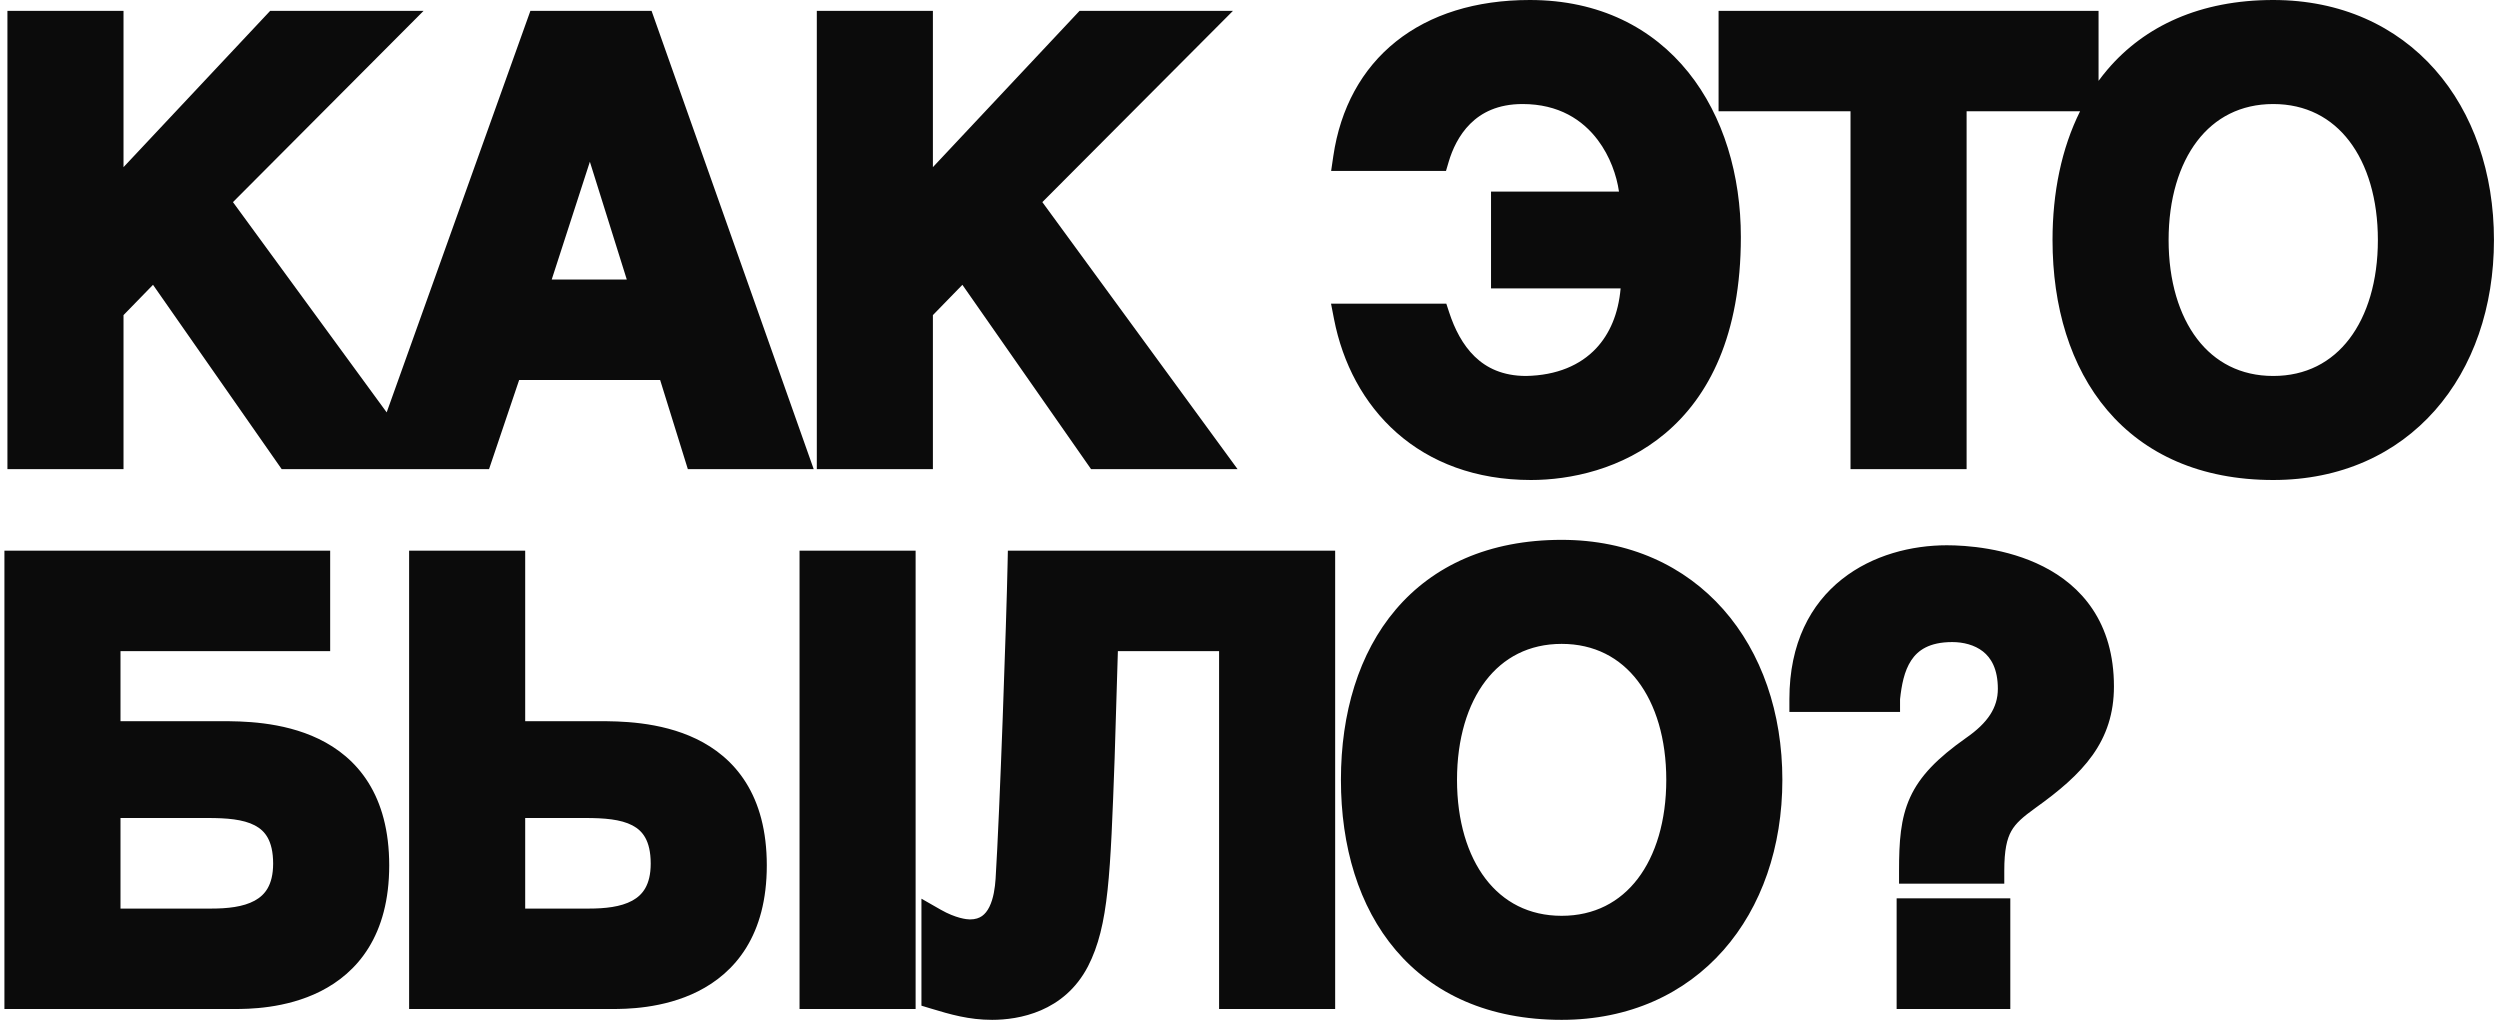 <?xml version="1.0" encoding="UTF-8"?> <svg xmlns="http://www.w3.org/2000/svg" width="389" height="159" viewBox="0 0 389 159" fill="none"> <path fill-rule="evenodd" clip-rule="evenodd" d="M327.899 10.853C333.706 4.022 342.38 0 353.716 0C364.247 0 372.888 4.047 378.875 10.824C384.84 17.577 388.06 26.909 388.06 37.344C388.06 47.778 384.84 57.111 378.875 63.863C372.888 70.641 364.247 74.688 353.716 74.688C342.38 74.688 333.706 70.666 327.899 63.834C322.132 57.049 319.373 47.708 319.373 37.344C319.373 29.964 320.772 23.102 323.66 17.312H306.004V73H287.941V17.312H267.41V1.688H326.535V12.581C326.97 11.989 327.424 11.412 327.899 10.853ZM341.876 21.952C339.068 25.631 337.435 30.957 337.435 37.344C337.435 43.731 339.068 49.057 341.876 52.736C344.645 56.362 348.632 58.5 353.716 58.5C358.8 58.5 362.787 56.362 365.556 52.736C368.365 49.057 369.998 43.731 369.998 37.344C369.998 30.957 368.365 25.631 365.556 21.952C362.787 18.325 358.8 16.188 353.716 16.188C348.632 16.188 344.645 18.325 341.876 21.952ZM60.167 64.165L36.249 31.45L65.911 1.688H42.04L19.219 26.008V1.688H1.156V73H19.219V49.031L23.808 44.317L43.832 73H57.005H66.627H76.093L80.78 59.125H102.716L107.029 73H126.612L101.384 1.688H82.53L60.167 64.165ZM295.647 110.781V108.795C295.882 106.637 296.281 104.424 297.39 102.748C298.402 101.218 300.157 99.906 303.772 99.906C305.454 99.906 307.238 100.333 308.557 101.374C309.792 102.35 310.866 104.055 310.866 107.188C310.866 110.112 309.292 112.486 305.915 114.824L305.907 114.83L305.9 114.835C301.472 117.963 298.747 120.721 297.219 124.063C295.709 127.367 295.491 130.995 295.491 135.5V137.5H311.866V135.5C311.866 132.258 312.279 130.53 312.959 129.317C313.648 128.088 314.74 127.137 316.752 125.687C320.408 123.075 323.463 120.506 325.594 117.511C327.77 114.451 328.929 111.022 328.929 106.813C328.929 101.869 327.687 97.931 325.637 94.836C323.596 91.754 320.829 89.622 317.945 88.155C312.233 85.248 305.86 84.844 302.929 84.844C297.493 84.844 291.392 86.334 286.605 90.128C281.743 93.98 278.429 100.06 278.429 108.781V110.781H295.647ZM312.804 139.781H295.116V157H312.804V139.781ZM217.175 94.853C222.982 88.022 231.655 84 242.992 84C253.523 84 262.164 88.047 268.151 94.824C274.116 101.577 277.336 110.909 277.336 121.344C277.336 131.778 274.116 141.111 268.151 147.863C262.164 154.641 253.523 158.688 242.992 158.688C231.655 158.688 222.982 154.666 217.175 147.834C211.408 141.049 208.648 131.708 208.648 121.344C208.648 110.98 211.408 101.638 217.175 94.853ZM231.152 105.952C228.343 109.631 226.711 114.957 226.711 121.344C226.711 127.731 228.343 133.057 231.152 136.736C233.921 140.362 237.908 142.5 242.992 142.5C248.076 142.5 252.063 140.362 254.832 136.736C257.641 133.057 259.273 127.731 259.273 121.344C259.273 114.957 257.641 109.631 254.832 105.952C252.063 102.325 248.076 100.188 242.992 100.188C237.908 100.188 233.921 102.325 231.152 105.952ZM207.751 85.688H156.823L156.783 87.647C156.596 96.818 155.566 126.311 154.912 136.776C154.82 138.097 154.6 139.793 153.945 141.114C153.629 141.751 153.248 142.222 152.804 142.535C152.38 142.833 151.792 143.063 150.908 143.063C150.427 143.063 148.705 142.88 146.369 141.545L143.376 139.835V156.484L144.796 156.914C147.894 157.853 150.77 158.688 154.376 158.688C158.499 158.688 165.569 157.479 169.274 150.396L169.279 150.386C170.941 147.165 171.799 143.511 172.338 138.491C172.874 133.502 173.11 126.985 173.436 117.992L173.438 117.947L173.438 117.936L173.942 101.312H189.689V157H207.751V85.688ZM63.658 85.688H81.72V112.219H93.205C96.207 112.219 102.629 112.218 108.339 114.972C111.263 116.382 114.04 118.53 116.074 121.78C118.107 125.028 119.314 129.244 119.314 134.656C119.314 140.048 118.106 144.24 116.112 147.468C114.119 150.696 111.418 152.835 108.629 154.243C103.164 157.001 97.244 157 95.23 157H63.658V85.688ZM124.408 85.688H142.47V157H124.408V85.688ZM81.72 127.281V141.375H91.626C94.115 141.375 96.578 141.127 98.378 140.143C99.236 139.675 99.922 139.05 100.408 138.194C100.899 137.332 101.251 136.117 101.251 134.375C101.251 132.514 100.9 131.243 100.413 130.361C99.936 129.496 99.264 128.885 98.407 128.435C96.576 127.473 93.999 127.281 91.064 127.281H81.72ZM51.375 85.688H0.688V157H36.478C38.493 157 44.413 157.001 49.878 154.243C52.666 152.835 55.368 150.696 57.361 147.468C59.354 144.24 60.562 140.048 60.562 134.656C60.562 129.244 59.355 125.028 57.322 121.78C55.288 118.53 52.511 116.382 49.588 114.972C43.878 112.218 37.455 112.219 34.453 112.219H18.75V101.312H51.375V85.688ZM18.75 141.375V127.281H32.312C35.248 127.281 37.824 127.473 39.656 128.435C40.513 128.885 41.185 129.496 41.662 130.361C42.149 131.243 42.5 132.514 42.5 134.375C42.5 136.117 42.147 137.332 41.657 138.194C41.171 139.05 40.484 139.675 39.627 140.143C37.827 141.127 35.363 141.375 32.875 141.375H18.75ZM217.216 6.46C222.519 2.228 229.622 0 238.034 0C248.892 0 257.182 4.366 262.715 11.26C268.205 18.101 270.878 27.293 270.878 36.875C270.878 52.154 265.899 61.718 259.127 67.421C252.425 73.064 244.25 74.688 238.221 74.688C229.572 74.688 222.552 71.934 217.353 67.357C212.17 62.794 208.908 56.517 207.57 49.631L207.108 47.25H225.046L225.497 48.627C226.333 51.178 227.582 53.655 229.464 55.477C231.293 57.248 233.813 58.496 237.454 58.5C242.255 58.41 245.896 56.815 248.344 54.218C250.459 51.974 251.826 48.829 252.168 44.875H232.003V29.812H251.914C251.552 27.3 250.523 24.329 248.633 21.809C246.269 18.657 242.551 16.188 236.909 16.188C233.037 16.188 230.495 17.545 228.768 19.262C226.991 21.029 225.974 23.286 225.421 25.16L224.997 26.594H207.125L207.461 24.303C208.557 16.833 211.898 10.704 217.216 6.46ZM145.159 1.688H127.096V73H145.159V49.031L149.748 44.317L169.772 73H192.567L162.189 31.45L191.851 1.688H167.98L145.159 26.008V1.688ZM91.784 25.168L85.845 43.5H97.529L91.784 25.168Z" fill="#0B0B0B"></path> </svg> 